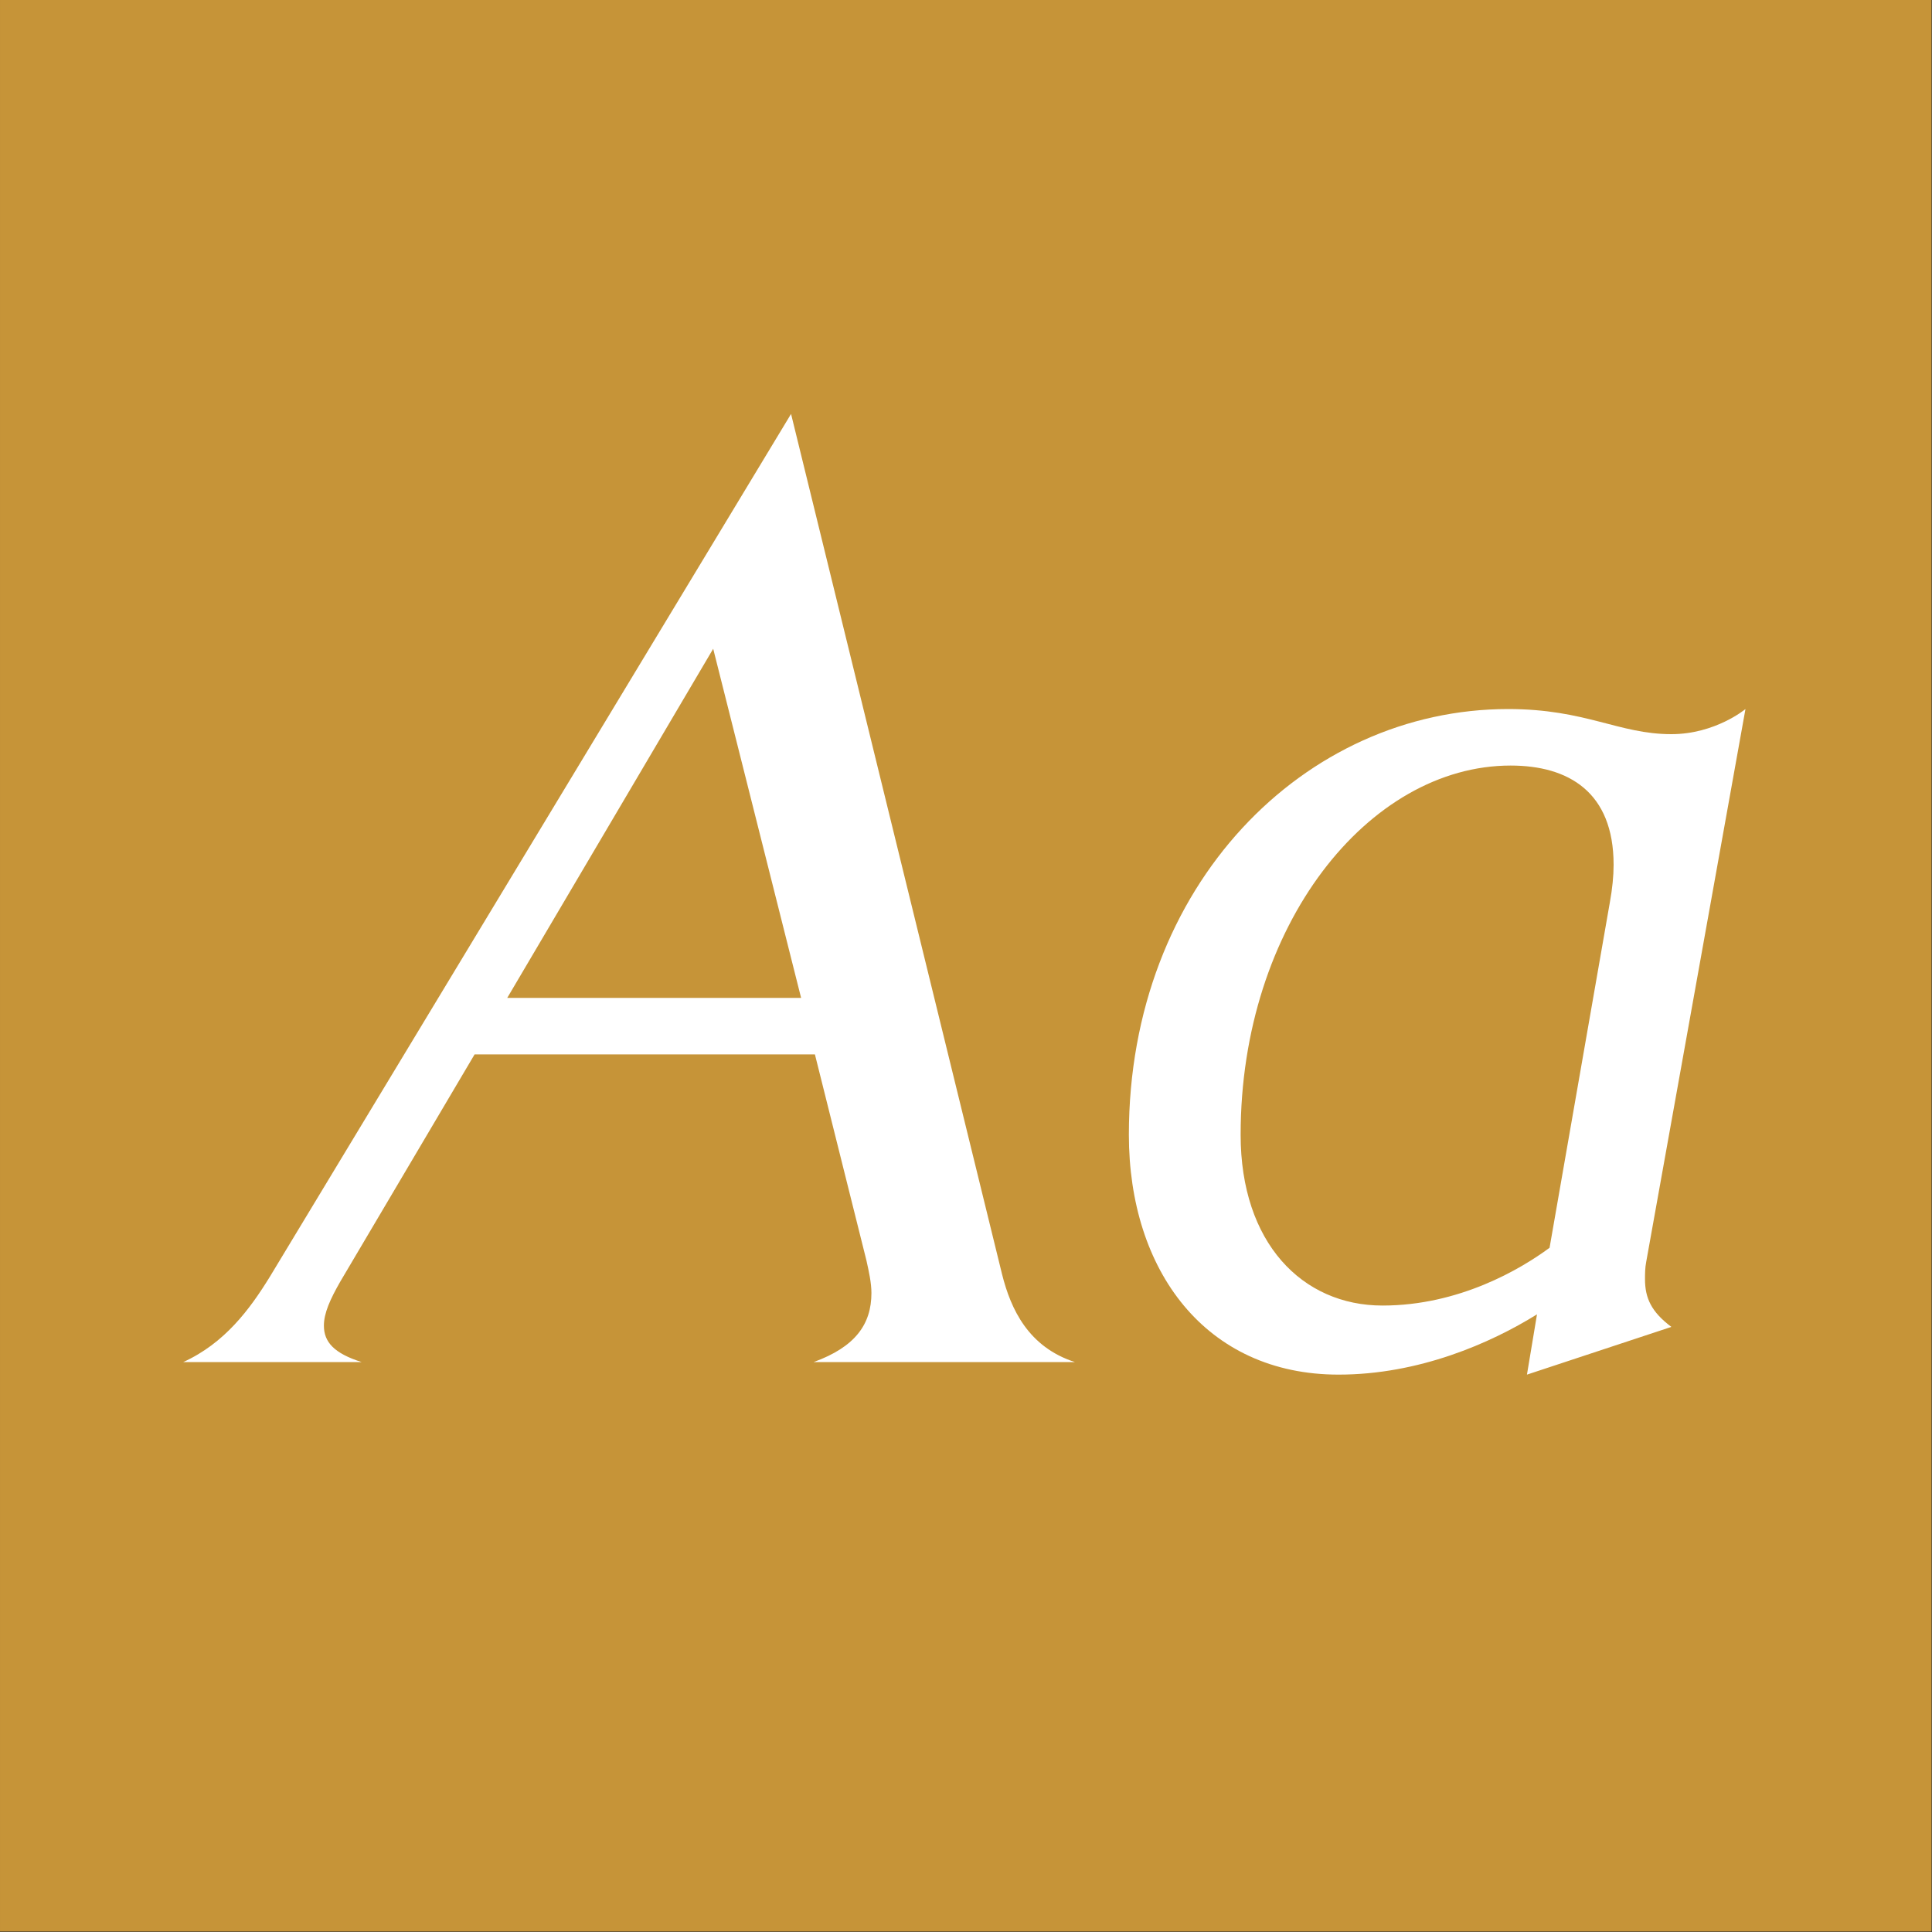 <?xml version="1.0" encoding="UTF-8" standalone="no"?>
<!DOCTYPE svg PUBLIC "-//W3C//DTD SVG 1.1//EN" "http://www.w3.org/Graphics/SVG/1.1/DTD/svg11.dtd">
<svg width="100%" height="100%" viewBox="0 0 400 400" version="1.1" xmlns="http://www.w3.org/2000/svg" xmlns:xlink="http://www.w3.org/1999/xlink" xml:space="preserve" xmlns:serif="http://www.serif.com/" style="fill-rule:evenodd;clip-rule:evenodd;stroke-linejoin:round;stroke-miterlimit:1.414;">
    <rect x="0" y="0" width="400" height="400" fill="#333333" stroke="none"/>
    <g id="Layer1">
        <g transform="matrix(0.959,7.69253e-17,7.69253e-17,0.645,5.755,1.935)">
            <rect x="-6" y="-3" width="417" height="620" style="fill:rgb(198,148,56);"/>
        </g>
        <g transform="matrix(1,0,0,1,-114.575,85.4)">
            <path d="M283.035,196.6L337.115,196.6C327.495,193.48 323.855,185.68 322.035,178.4L278.355,0.3L170.455,178.92C166.295,185.68 161.095,192.7 152.515,196.6L189.435,196.6C183.715,194.78 181.635,192.44 181.635,189.06C181.635,186.46 182.935,183.6 185.015,179.96L212.835,132.9L283.295,132.9L293.955,175.54C294.475,177.88 294.995,180.22 294.995,182.3C294.995,188.8 291.615,193.48 283.035,196.6ZM219.595,121.2L262.235,48.92L280.435,121.2L219.595,121.2Z" style="fill:white;fill-rule:nonzero;"/>
            <path d="M455.155,179.44C455.155,178.4 455.155,177.1 455.415,175.8L475.955,61.4C475.955,61.4 469.715,66.6 460.615,66.6C449.695,66.6 442.935,61.4 426.815,61.4C384.695,61.4 348.295,97.8 348.295,149.54C348.295,177.62 364.155,199.2 391.715,199.2C408.355,199.2 423.175,192.7 432.795,186.72L430.715,199.2L460.615,189.32C456.455,186.2 455.155,183.34 455.155,179.44ZM447.875,101.44L435.395,172.94C429.415,177.36 416.675,184.9 400.815,184.9C384.175,184.9 371.435,171.9 371.435,149.54C371.435,106.12 397.955,73.1 427.335,73.1C439.295,73.1 448.655,78.56 448.655,93.64C448.655,95.98 448.395,98.58 447.875,101.44Z" style="fill:white;fill-rule:nonzero;"/>
        </g>
    </g>
</svg>
